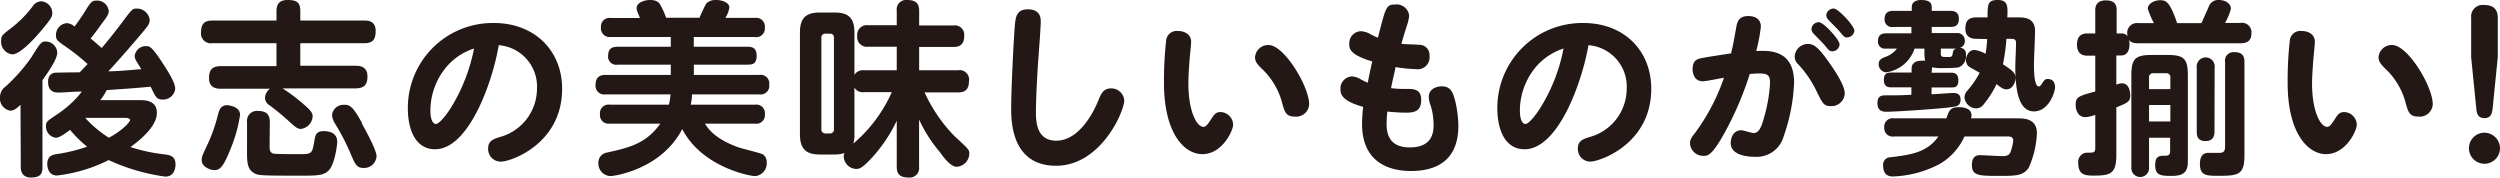 <svg xmlns="http://www.w3.org/2000/svg" width="338" height="24" viewBox="0 0 338 24">
  <defs>
    <style>
      .cls-1 {
        fill: #231815;
      }
    </style>
  </defs>
  <g id="レイヤー_2" data-name="レイヤー 2">
    <g id="レイヤー_1-2" data-name="レイヤー 1">
      <g>
        <path class="cls-1" d="M2.77,14.17c-.52.48-.87.79-1.4.79A1.67,1.67,0,0,1,0,13.14,1.78,1.78,0,0,1,.75,11.7,23.28,23.28,0,0,0,4.22,7.78c1.25-2,1.35-2.17,2-2.17A1.59,1.59,0,0,1,7.74,7.12c0,.91-1.29,2.71-2,3.72v11.8c0,.85-.28,1.36-1.55,1.36s-1.38-1-1.38-1.36ZM7.07,1.74c0,.36,0,.61-1.1,1.92-.32.41-3,3.69-4.3,3.69A1.71,1.71,0,0,1,.15,5.56c0-.74.15-.84,1.47-1.85A15.3,15.3,0,0,0,4.45.81,1.4,1.4,0,0,1,5.62.18,1.6,1.6,0,0,1,7.07,1.74Zm11.84,11.8c.65,0,2.3,0,2.3,1.72,0,2-2.72,4-3.57,4.62a23,23,0,0,0,4.67,1c.65.1,1.42.2,1.42,1.36,0,.13,0,1.64-1.37,1.64a26.78,26.78,0,0,1-7.67-2.24,20.6,20.6,0,0,1-7,2.09c-1.25,0-1.3-1.36-1.3-1.54,0-1.16.8-1.29,1.32-1.36a23,23,0,0,0,4.07-1,15.25,15.25,0,0,1-2.3-2.27c-1.12.83-1.57,1.06-1.94,1.06A1.51,1.51,0,0,1,6.22,17.1c0-.6,0-.63,1.5-1.64a13.75,13.75,0,0,0,3.35-3.08c-1.18,0-2.35.13-3.15.13-.4,0-1.42,0-1.42-1.45,0-1,.62-1.21,1-1.23s2.75-.05,3.27-.05c.33-.33.7-.74,1.08-1.12A28.1,28.1,0,0,0,9.12,6.47c-1.45-1-1.55-1.09-1.55-1.72A1.6,1.6,0,0,1,9,3.13a1.67,1.67,0,0,1,1.07.46,26.07,26.07,0,0,0,1.48-2.15c.7-1.11.85-1.36,1.5-1.36a1.57,1.57,0,0,1,1.65,1.41c0,.43-.18.68-.85,1.59s-.95,1.34-1.6,2.12c.52.43.87.74,1.5,1.29.55-.63,1.65-2,2.57-3.21,1.55-2.07,1.57-2.12,2.15-2.12A1.74,1.74,0,0,1,20.24,2.7c0,.51-.28.86-.88,1.57-.9,1.09-3.72,4.34-4.72,5.38,1.6-.05,2-.1,4.47-.3-.8-1.27-.9-1.44-.9-1.8a1.51,1.51,0,0,1,1.58-1.31c.37,0,.67,0,1.9,1.84s2,3.16,2,3.94A1.65,1.65,0,0,1,22,13.46c-.8,0-.95-.3-1.63-1.74-1.6.15-2.1.2-5.94.46a7.85,7.85,0,0,1-.88,1.36Zm-7.39,2.4a15.34,15.34,0,0,0,3.2,2.68,10.46,10.46,0,0,0,2.42-1.74c.17-.21.45-.51.45-.66s-.3-.28-.53-.28Z"/>
        <path class="cls-1" d="M29.91,12c-.45,0-1.65,0-1.65-1.42,0-1.13.4-1.64,1.65-1.64h7.47V5.84H28.71a1.33,1.33,0,0,1-1.53-1.47c0-1.19.5-1.59,1.53-1.59h8.67V1.52C37.38.78,37.6,0,38.87,0S40.6.33,40.6,1.52V2.78h8.67c.5,0,1.52.05,1.52,1.41,0,1.12-.37,1.65-1.52,1.65H40.6V8.89H48c.5,0,1.68,0,1.68,1.44,0,1.14-.45,1.62-1.68,1.62H38.2a23.71,23.71,0,0,1,2.8,2.1c1,.86,1.27,1.21,1.27,1.69a1.82,1.82,0,0,1-1.57,1.69c-.5,0-.75-.23-1.83-1.21-.9-.81-1.47-1.26-2.44-2a1.15,1.15,0,0,1-.6-1A1.6,1.6,0,0,1,36.5,12Zm2.54,3.56a19,19,0,0,1-1.3,4.62C30.16,22.69,29.66,23,29,23s-1.73-.5-1.73-1.33c0-.51.1-.69.85-2.28a22.42,22.42,0,0,0,1.38-4c.17-.59.37-1.17,1.25-1.17C31.18,14.27,32.45,14.48,32.45,15.51Zm4,4.3c0,.48.12.83.55.91s3.12.07,3.69.07c1.45,0,1.53-.13,1.8-1.72.15-.88.23-1.39,1.3-1.39.25,0,1.8,0,1.8,1.42,0,.61-.37,3.08-1.12,3.86s-1.6.74-4.43.74c-5.12,0-5.19-.05-5.74-.38-.8-.48-.9-1.34-.9-2.68V16.52A1.35,1.35,0,0,1,34.9,15c1.38,0,1.58.78,1.58,1.56Zm12.46-3.19c.6,1.09,2,3.62,2,4.47a1.69,1.69,0,0,1-1.72,1.57c-1,0-1.18-.5-1.9-2.2a30.68,30.68,0,0,0-2-3.81,2.55,2.55,0,0,1-.4-1.14,1.55,1.55,0,0,1,1.62-1.39C47.32,14.12,47.77,14.5,48.94,16.62Z"/>
        <path class="cls-1" d="M58.81,20.18c-2.42,0-3.67-2.29-3.67-5.58A11.48,11.48,0,0,1,66.78,3.11C72.25,3.11,76,6.82,76,12c0,7.5-7,9.85-8.24,9.85A1.69,1.69,0,0,1,66,20.06c0-1,.65-1.24,1.6-1.54a6.79,6.79,0,0,0,5-6.5,5.61,5.61,0,0,0-5.17-5.91C66.58,11.17,63.36,20.18,58.81,20.18Zm1.7-11.31A9.22,9.22,0,0,0,58.19,15c0,1,.27,1.76.75,1.76s1.54-1.39,2.15-2.4a23.9,23.9,0,0,0,3-7.8A8.2,8.2,0,0,0,60.51,8.87Z"/>
        <path class="cls-1" d="M102.08,14.15a1.16,1.16,0,0,1,1.33,1.29,1.16,1.16,0,0,1-1.33,1.28H95.31c.4.63,1.28,2,4.4,3.16.52.2,3.15.81,3.45,1a1.26,1.26,0,0,1,.5,1.09,1.72,1.72,0,0,1-1.58,1.84c-.65,0-7.17-1.19-9.84-6.36-2.88,5.55-9.35,6.36-9.69,6.36A1.71,1.71,0,0,1,80.9,22,1.36,1.36,0,0,1,82,20.64c3.07-.68,5.35-1.21,7.27-3.92H82.44a1.16,1.16,0,0,1-1.32-1.28,1.16,1.16,0,0,1,1.32-1.29h8a11.67,11.67,0,0,0,.22-1.39H81.87a1.17,1.17,0,0,1-1.35-1.29c0-1.34,1-1.34,1.35-1.34h8.82V8.74H83.52a1.1,1.1,0,0,1-1.3-1.21c0-1.11.75-1.21,1.3-1.21h7.17V5H82.6a1.18,1.18,0,0,1-1.35-1.29A1.17,1.17,0,0,1,82.6,2.43h3.92c-.4-1-.45-1.06-.45-1.34C86.07.36,87.12,0,87.89,0c1,0,1.28.43,1.4.68a11,11,0,0,1,.77,1.72h4.5c.15-.31.75-1.72,1-2A1.8,1.8,0,0,1,96.81,0c.87,0,1.8.38,1.8,1a3.39,3.39,0,0,1-.55,1.42h4a1.18,1.18,0,0,1,1.35,1.31A1.17,1.17,0,0,1,102,5h-8.2V6.32H101c.48,0,1.3,0,1.3,1.21s-.67,1.21-1.3,1.21H93.81v1.39h8.82A1.17,1.17,0,0,1,104,11.44a1.17,1.17,0,0,1-1.35,1.32H93.56c0,.6-.1,1-.17,1.39Z"/>
        <path class="cls-1" d="M110.88,20.89c-1.75,0-2.73-.6-2.73-2.75V4.42c0-2.12.95-2.73,2.73-2.73h1.92c1.82,0,2.72.63,2.72,2.73v5.71a1.3,1.3,0,0,1,1.28-.63h4.44V6.32h-3.87a1.3,1.3,0,0,1-1.47-1.44,1.3,1.3,0,0,1,1.47-1.47h3.87V1.46A1.28,1.28,0,0,1,122.67,0c1.27,0,1.6.59,1.6,1.44v2h4.64a1.28,1.28,0,0,1,1.45,1.44c0,1.19-.67,1.47-1.45,1.47h-4.64V9.5h5.24A1.28,1.28,0,0,1,131,11c0,1.24-.7,1.49-1.45,1.49H125a21,21,0,0,0,4,5.87c2.05,1.89,2.05,1.89,2.05,2.45a1.82,1.82,0,0,1-1.7,1.74c-.77,0-1.65-1.09-2.29-2a19.17,19.17,0,0,1-2.8-4.39v6.39A1.28,1.28,0,0,1,122.82,24c-1.33,0-1.58-.66-1.58-1.44V16.32a20,20,0,0,1-3.79,5.46c-.93.93-1.25,1.06-1.7,1.06a1.75,1.75,0,0,1-1.68-1.64,1.31,1.31,0,0,1,.1-.51,4.13,4.13,0,0,1-1.37.2Zm1.87-15.74c0-.38-.15-.6-.58-.6h-.52a.53.53,0,0,0-.6.6V17.43a.54.54,0,0,0,.6.61h.52a.53.53,0,0,0,.58-.61Zm2.77,13a4.17,4.17,0,0,1-.15,1.26,19.47,19.47,0,0,0,5.2-6.95H116.8a1.26,1.26,0,0,1-1.28-.63Z"/>
        <path class="cls-1" d="M140.71,2.88c0,1-.35,5.28-.4,6.16s-.25,4.05-.25,6.09c0,1.14,0,3.89,2.74,3.89,3.2,0,5.15-4.09,5.68-5.4.35-.86.65-1.67,1.74-1.67A1.76,1.76,0,0,1,152,13.54c0,1.59-3.2,8.87-9.22,8.87s-6.07-6-6.07-7.83c0-2.43.32-9,.5-11.17.1-1,.17-2.15,1.75-2.15C140.71,1.26,140.71,2.53,140.71,2.88Z"/>
        <path class="cls-1" d="M157.37,11.22a49,49,0,0,1,.3-5.81,1.43,1.43,0,0,1,1.57-1.22c.95,0,1.8.48,1.8,1.44,0,.28-.12,1.57-.15,1.82-.15,1.59-.22,3.08-.22,3.82,0,3.79,1.12,5.88,2.05,5.88.3,0,.57-.33,1-1s.65-1,1.3-1a1.76,1.76,0,0,1,1.7,1.69c0,.81-1.45,4-4.17,4C160.14,20.84,157.37,18.06,157.37,11.22ZM177,14.12A1.77,1.77,0,0,1,175,15.76c-1.12,0-1.32-.65-1.62-1.71a9.67,9.67,0,0,0-2.7-4.68c-.65-.63-1-1-1-1.64a1.78,1.78,0,0,1,1.85-1.64C173.61,6.09,177,11.67,177,14.12Z"/>
        <path class="cls-1" d="M191.82,6.06a1.37,1.37,0,0,1,1.45,1.49,1.61,1.61,0,0,1-1.82,1.8,21,21,0,0,1-2.78-.28c0,.23-.4,1.77-.6,2.85a14.23,14.23,0,0,0,2,.1c1.08,0,2.08,0,2.08,1.52,0,1.69-1.25,1.69-2.15,1.69a23,23,0,0,1-2.43-.15,13.8,13.8,0,0,0-.1,1.64c0,1.19.23,3.21,3.13,3.21,3.19,0,3.22-2.22,3.22-3.11a8.87,8.87,0,0,0-.37-2.47,4,4,0,0,1-.28-1.24c0-1.09,1.05-1.44,1.77-1.44,1.3,0,1.55,1,1.85,2.17a15.63,15.63,0,0,1,.38,3.16c0,5-3.35,6.12-6.42,6.12-2.33,0-6.6-.74-6.6-6.37a20.83,20.83,0,0,1,.15-2.3c-2.6-.73-3.07-1.52-3.07-2.35a1.64,1.64,0,0,1,1.55-1.77,2.53,2.53,0,0,1,1.22.41c.28.15.58.3.93.45.07-.45.3-1.59.6-2.88-3.1-.93-3.1-1.77-3.1-2.3A1.62,1.62,0,0,1,184,4.22a3,3,0,0,1,1.42.48c.38.2.65.3.88.4C187.35.93,187.42.61,188.62.61a1.7,1.7,0,0,1,1.9,1.51,6.23,6.23,0,0,1-.37,1.52c-.3,1-.55,1.79-.68,2.27C189.85,6,191.47,6,191.82,6.06Z"/>
        <path class="cls-1" d="M206.11,20.18c-2.42,0-3.67-2.29-3.67-5.58A11.48,11.48,0,0,1,214.08,3.11c5.47,0,9.17,3.71,9.17,8.89,0,7.5-7,9.85-8.24,9.85a1.69,1.69,0,0,1-1.68-1.79c0-1,.65-1.24,1.6-1.54a6.78,6.78,0,0,0,5-6.5,5.61,5.61,0,0,0-5.17-5.91C213.88,11.17,210.66,20.18,206.11,20.18Zm1.7-11.31A9.22,9.22,0,0,0,205.49,15c0,1,.27,1.76.75,1.76s1.55-1.39,2.15-2.4a23.44,23.44,0,0,0,3-7.8A8.26,8.26,0,0,0,207.81,8.87Z"/>
        <path class="cls-1" d="M233.29,17.73c-1.82,3.34-2.39,3.34-3,3.34a1.78,1.78,0,0,1-1.8-1.69c0-.53.2-.79.8-1.57a27.56,27.56,0,0,0,3.79-7.3c-.45.07-2.44.48-2.84.48-1.35,0-1.4-1.39-1.4-1.64,0-1.22.65-1.37,1.2-1.49s3.19-.53,4-.64c.3-1.26.33-1.46.7-3.53.15-.86.43-1.52,1.63-1.52s1.7.63,1.7,1.44a21.88,21.88,0,0,1-.63,3.29c1.7-.08,5.12-.23,5.12,4.27a24.57,24.57,0,0,1-1.42,7.3,3.78,3.78,0,0,1-3.85,2.73c-.6,0-3.3-.05-3.3-1.87,0-.31.13-1.72,1.45-1.72.25,0,1.4.38,1.65.38.63,0,1-.63,1.35-1.9a21,21,0,0,0,.87-4.82c0-1-.19-1.34-1.49-1.34-.4,0-.88.05-1.25.07A43.64,43.64,0,0,1,233.29,17.73ZM244.46,5.94c.75,0,1.4.48,2.7,2.32,1,1.39,2.25,3.31,2.25,4.37a1.79,1.79,0,0,1-1.85,1.72c-1,0-1.17-.4-1.95-2a14.67,14.67,0,0,0-2.52-3.69,1.42,1.42,0,0,1-.45-1A1.8,1.8,0,0,1,244.46,5.94ZM245.91,3c.63,0,2.8,2.35,2.8,3a1,1,0,0,1-1,.94c-.37,0-.52-.23-1-.81-.2-.25-1.28-1.32-1.5-1.57a.89.89,0,0,1-.3-.65A1,1,0,0,1,245.91,3Zm2-1.85c.63,0,2.8,2.35,2.8,3a1,1,0,0,1-1,.91c-.33,0-.45-.12-1-.81-.2-.25-1.28-1.31-1.5-1.56a1,1,0,0,1-.3-.66A1,1,0,0,1,247.88,1.16Z"/>
        <path class="cls-1" d="M261.15,9.83h2.62c.4,0,1,.07,1,1s-.4,1-1,1h-2.62v.91c.48,0,2.5-.17,2.92-.17s1,.1,1,.88-.45.93-1,1c-1.5.25-7.75.66-9.05.66-.52,0-1.19-.13-1.19-1.14s.52-1.08,1.17-1.08c1.72,0,1.92,0,3.42-.08v-1H255.7c-.5,0-1-.12-1-1s.42-1,1-1h2.75V9.27c0-.78.63-1.06,1.35-1.06a1.94,1.94,0,0,1,.48,0,5,5,0,0,1-.1-1.14V6.57h-1.33A4.74,4.74,0,0,1,255,9.78a1.08,1.08,0,0,1-1-1.12c0-.63.52-.83,1-1a3.38,3.38,0,0,0,1.47-1.09H255a.94.94,0,0,1-1.1-1c0-.93.6-1.06,1.1-1.06h3.42V3.64H256a1,1,0,0,1-1.2-1.09c0-1,.72-1.08,1.2-1.08h2.47V.94c0-.51.38-.94,1.25-.94.58,0,1.45.08,1.45.94v.53h2.5c.45,0,1.17.07,1.17,1.06s-.57,1.11-1.17,1.11h-2.5v.83h3.37a1,1,0,0,1,1.1,1,.92.92,0,0,1-.67,1,.8.8,0,0,1,.82.94,1.61,1.61,0,0,1-1,1.71,16.08,16.08,0,0,1-2,.08,6.43,6.43,0,0,1-1.57-.1ZM272.84,16c.9,0,2.55.08,2.55,2a12.55,12.55,0,0,1-1.12,4.7c-.75,1.06-1.68,1.08-3.9,1.08-2.8,0-3.77,0-3.77-1.46s.95-1.34,1.3-1.34c.1,0,2.44.13,2.89.13s.8-.1,1-.48a6.2,6.2,0,0,0,.4-1.62c0-.56-.5-.56-.78-.56H265.6a8.3,8.3,0,0,1-3.3,3.69,14.54,14.54,0,0,1-6.37,1.72c-.3,0-1.33,0-1.33-1.47a1,1,0,0,1,1-1.13c2.7-.33,4.95-.63,6.47-2.81h-6a1.13,1.13,0,0,1-1.32-1.21A1.13,1.13,0,0,1,256.05,16h7.1c.37-1.06.52-1.51,1.72-1.51.23,0,1.68,0,1.68,1.11a2.3,2.3,0,0,1-.05.4ZM262.4,7.2c0,.51.15.51,1,.51.33,0,.53,0,.6-.43s.08-.56.48-.71H262.4Zm4.85-1.95c-.55,0-1.53-.1-1.53-1.36,0-1,.35-1.54,1.53-1.54h1.47c0-1.77,0-2.35,1.37-2.35s1.38.83,1.3,2.35h1.38c.85,0,2.37,0,2.37,1.84,0,.71-.15,3.87-.15,4.5s0,3,.65,3c.2,0,.35-.25.6-.63s.45-.38.6-.38c.75,0,1,.51,1,1.14S277,15.06,275,15.06s-2.53-2.61-2.53-6.07c0-.5.1-2.65.1-3.1s-.07-.64-.7-.64h-.6a26.13,26.13,0,0,1-.47,3.44c1.3.86,1.7,1.16,1.7,1.87,0,.56-.4,1.52-1.2,1.52-.35,0-.58-.08-1.37-.71a12.69,12.69,0,0,1-1.73,2.73,1.24,1.24,0,0,1-1,.55,1.63,1.63,0,0,1-1.6-1.46,1.36,1.36,0,0,1,.32-.86,12.11,12.11,0,0,0,1.73-2.5c-.23-.13-1.4-.76-1.5-.86a1.13,1.13,0,0,1-.35-.84c0-.55.37-1.38,1.15-1.38a4.09,4.09,0,0,1,1.5.53,19.93,19.93,0,0,0,.22-2Z"/>
        <path class="cls-1" d="M291.21,3.13a12.44,12.44,0,0,1-.83-1.94c0-.68.85-1.16,1.68-1.16s1.32.27,2.29,3.1h3.28c.17-.35.87-1.94,1-2.24A1.34,1.34,0,0,1,300,0c.8,0,1.62.43,1.62,1.18a7.5,7.5,0,0,1-.8,1.92h2.08a1.28,1.28,0,0,1,1.5,1.32c0,1-.45,1.43-1.5,1.43H289.08c-.82,0-1.05-.22-1.25-.45a2.21,2.21,0,0,1,.08.58c0,.51-.13,1.52-1.13,1.52h-.65v3.94a2.51,2.51,0,0,1,.75-.18c1.1,0,1.13,1.47,1.13,1.62,0,.86-.33,1-1.88,1.64v6.39c0,2.55-.75,2.83-3,2.83-1.1,0-2.15,0-2.15-1.69a1.24,1.24,0,0,1,1.3-1.41c.83,0,1,0,1-.71v-4.4a5.52,5.52,0,0,1-1.3.31c-1.15,0-1.35-1.14-1.35-1.65,0-1.11.42-1.21,2.65-1.82V7.53h-1c-.37,0-1.47,0-1.47-1.49s1-1.52,1.47-1.52h1V1.44c0-.38,0-1.39,1.45-1.39s1.44.93,1.44,1.39V4.52h.65a1,1,0,0,1,.83.38,1.2,1.2,0,0,1-.05-.38,1.32,1.32,0,0,1,1.52-1.39Zm-.66,15.49v4a1.2,1.2,0,1,1-2.39,0V10.26c0-2.28.45-2.83,2.79-2.83H293c2.3,0,2.8.5,2.8,2.83V21.78c0,1.34-.43,2-2.12,2-1.4,0-2.3,0-2.3-1.41s.67-1.29,1.42-1.32c.38,0,.6-.12.6-.65V18.62Zm2.88-6.57V10.51a.53.53,0,0,0-.6-.61h-1.68a.54.54,0,0,0-.6.61v1.54Zm-2.88,2.15v2.22h2.88V14.2Zm8.85,3.53c0,.36,0,1.34-1.2,1.34S297,18.24,297,17.73V9.14a1.22,1.22,0,1,1,2.42,0Zm4.05,3.19c0,2.67-.73,2.85-3.48,2.85-1.64,0-2.54,0-2.54-1.61s1-1.49,1.37-1.49l1.1,0c.47,0,.93,0,.93-.81V8.39a1.15,1.15,0,0,1,1.24-1.34c1.1,0,1.38.53,1.38,1.34Z"/>
        <path class="cls-1" d="M309.29,11.22a49,49,0,0,1,.3-5.81,1.43,1.43,0,0,1,1.58-1.22c.95,0,1.8.48,1.8,1.44,0,.28-.13,1.57-.15,1.82-.15,1.59-.23,3.08-.23,3.82,0,3.79,1.13,5.88,2.05,5.88.3,0,.57-.33,1-1s.65-1,1.3-1a1.76,1.76,0,0,1,1.7,1.69c0,.81-1.45,4-4.17,4C312.07,20.84,309.29,18.06,309.29,11.22Zm19.62,2.9a1.77,1.77,0,0,1-2,1.64c-1.13,0-1.33-.65-1.63-1.71a9.67,9.67,0,0,0-2.7-4.68c-.64-.63-1-1-1-1.64a1.78,1.78,0,0,1,1.85-1.64C325.53,6.09,328.91,11.67,328.91,14.12Z"/>
        <path class="cls-1" d="M338,20.06a2.1,2.1,0,1,1-2.1-2.12A2.12,2.12,0,0,1,338,20.06Zm-1-5.36c-.07.71-.3,1.27-1.07,1.27s-1.05-.41-1.13-1.24l-.7-7V2.4A1.56,1.56,0,0,1,335.88.68c1.27,0,1.82.63,1.82,1.72V7.73Z"/>
      </g>
    </g>
  </g>
</svg>
